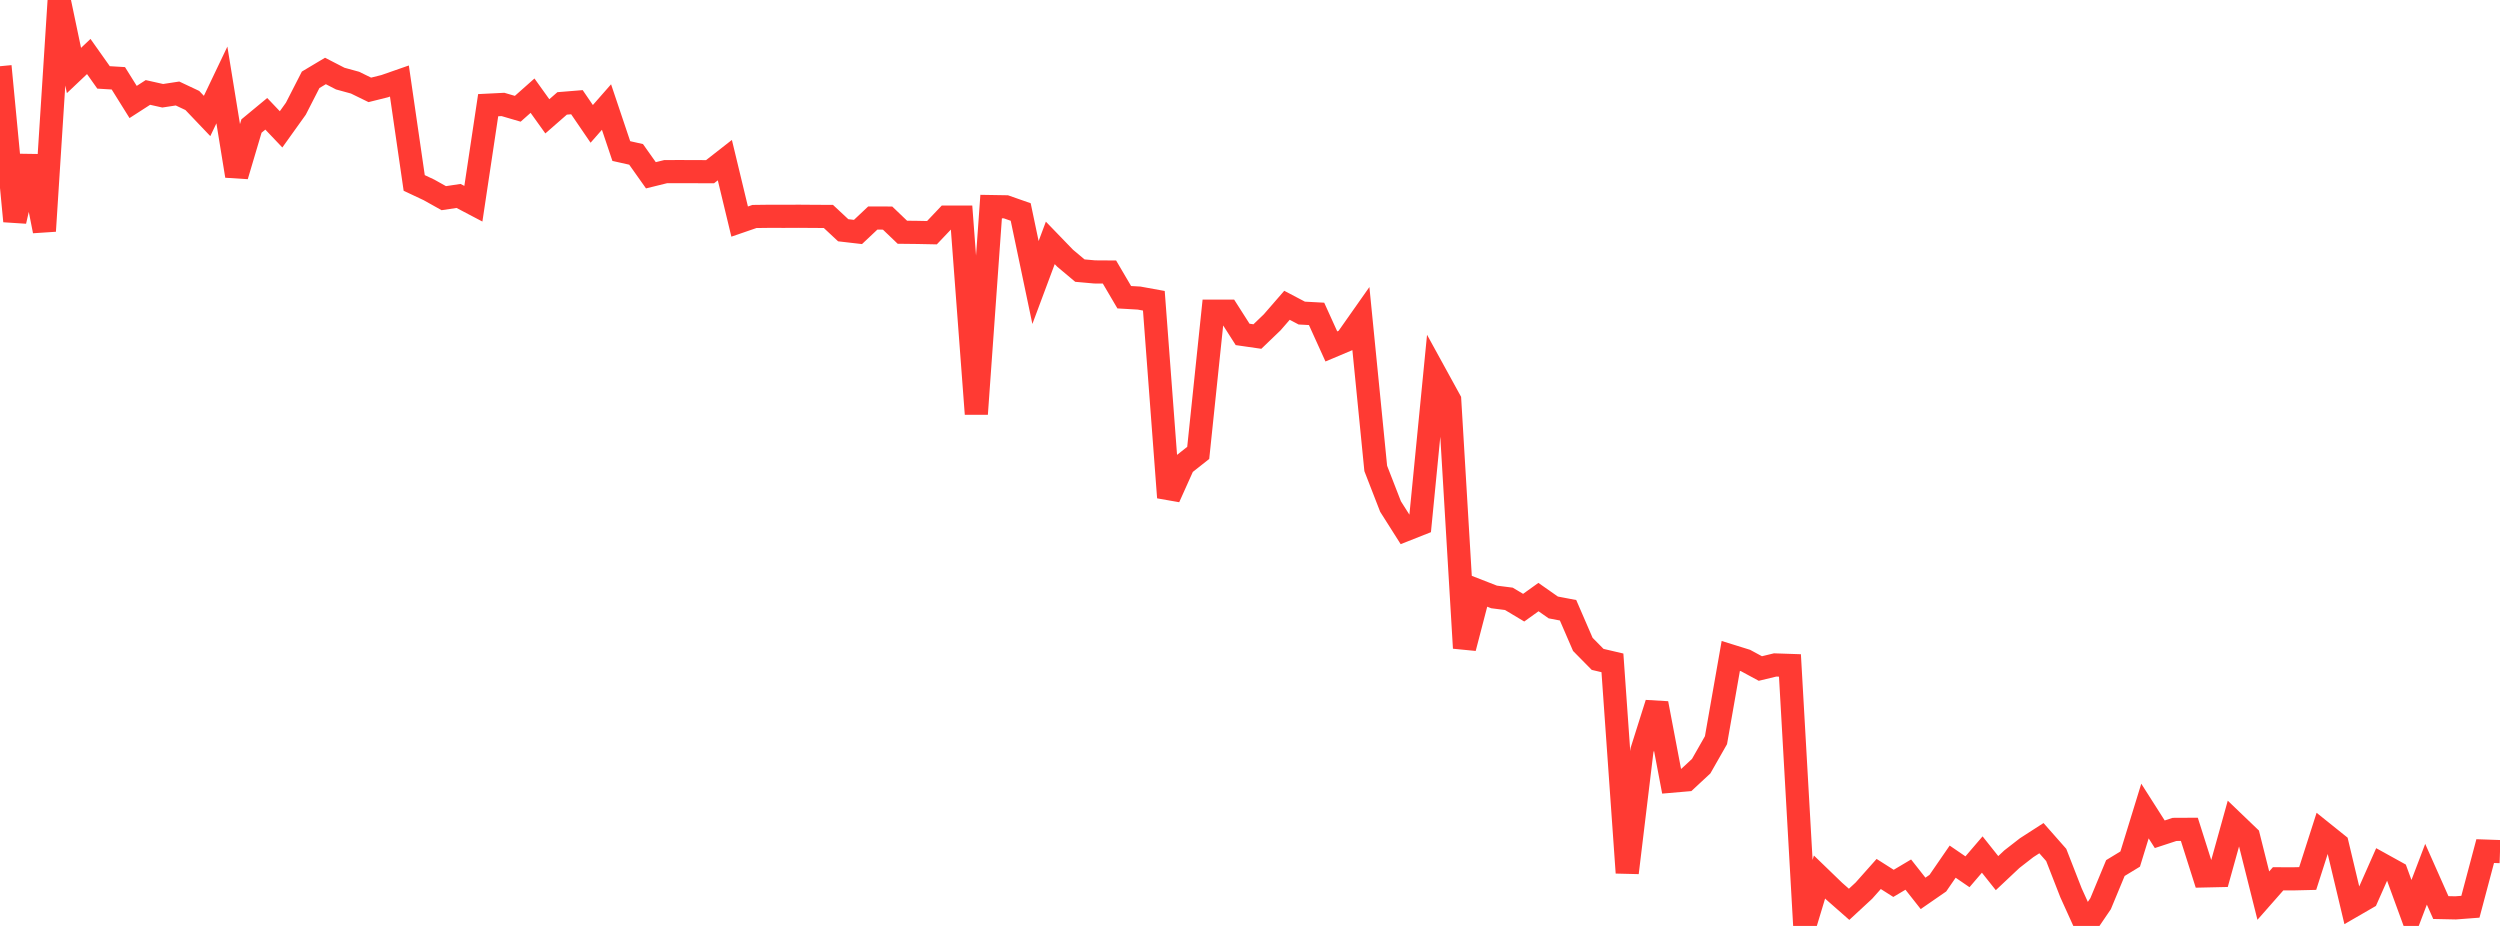 <?xml version="1.0" standalone="no"?>
<!DOCTYPE svg PUBLIC "-//W3C//DTD SVG 1.1//EN" "http://www.w3.org/Graphics/SVG/1.1/DTD/svg11.dtd">

<svg width="135" height="50" viewBox="0 0 135 50" preserveAspectRatio="none" 
  xmlns="http://www.w3.org/2000/svg"
  xmlns:xlink="http://www.w3.org/1999/xlink">


<polyline points="0.0, 3.576 0.799, 11.943 1.598, 8.439 2.396, 12.475 3.195, 0.0 3.994, 3.807 4.793, 3.051 5.592, 4.18 6.391, 4.228 7.189, 5.507 7.988, 4.992 8.787, 5.171 9.586, 5.049 10.385, 5.426 11.183, 6.263 11.982, 4.588 12.781, 9.498 13.58, 6.806 14.379, 6.145 15.178, 6.985 15.976, 5.87 16.775, 4.309 17.574, 3.832 18.373, 4.244 19.172, 4.463 19.97, 4.853 20.769, 4.654 21.568, 4.375 22.367, 9.879 23.166, 10.255 23.964, 10.701 24.763, 10.581 25.562, 11.001 26.361, 5.68 27.16, 5.64 27.959, 5.874 28.757, 5.166 29.556, 6.282 30.355, 5.584 31.154, 5.519 31.953, 6.689 32.751, 5.78 33.55, 8.157 34.349, 8.336 35.148, 9.465 35.947, 9.268 36.746, 9.266 37.544, 9.269 38.343, 9.272 39.142, 8.647 39.941, 11.965 40.74, 11.69 41.538, 11.68 42.337, 11.682 43.136, 11.678 43.935, 11.684 44.734, 11.688 45.533, 12.434 46.331, 12.526 47.13, 11.774 47.929, 11.776 48.728, 12.541 49.527, 12.55 50.325, 12.566 51.124, 11.724 51.923, 11.724 52.722, 22.354 53.521, 11.155 54.32, 11.168 55.118, 11.448 55.917, 15.256 56.716, 13.116 57.515, 13.943 58.314, 14.613 59.112, 14.684 59.911, 14.689 60.71, 16.05 61.509, 16.096 62.308, 16.241 63.107, 26.864 63.905, 25.088 64.704, 24.456 65.503, 16.805 66.302, 16.805 67.101, 18.058 67.899, 18.173 68.698, 17.406 69.497, 16.486 70.296, 16.906 71.095, 16.949 71.893, 18.708 72.692, 18.371 73.491, 17.235 74.29, 25.296 75.089, 27.352 75.888, 28.613 76.686, 28.297 77.485, 20.151 78.284, 21.607 79.083, 34.994 79.882, 31.924 80.68, 32.235 81.479, 32.337 82.278, 32.815 83.077, 32.242 83.876, 32.802 84.675, 32.954 85.473, 34.797 86.272, 35.607 87.071, 35.794 87.87, 47.129 88.669, 40.509 89.467, 37.982 90.266, 42.184 91.065, 42.115 91.864, 41.373 92.663, 39.97 93.462, 35.42 94.26, 35.668 95.059, 36.1 95.858, 35.907 96.657, 35.934 97.456, 50.0 98.254, 47.359 99.053, 48.131 99.852, 48.833 100.651, 48.094 101.45, 47.195 102.249, 47.702 103.047, 47.228 103.846, 48.242 104.645, 47.69 105.444, 46.529 106.243, 47.076 107.041, 46.145 107.84, 47.149 108.639, 46.397 109.438, 45.776 110.237, 45.261 111.036, 46.167 111.834, 48.211 112.633, 49.974 113.432, 48.8 114.231, 46.875 115.03, 46.389 115.828, 43.796 116.627, 45.05 117.426, 44.788 118.225, 44.784 119.024, 47.3 119.822, 47.282 120.621, 44.411 121.42, 45.177 122.219, 48.363 123.018, 47.455 123.817, 47.458 124.615, 47.439 125.414, 44.947 126.213, 45.588 127.012, 48.943 127.811, 48.481 128.609, 46.679 129.408, 47.121 130.207, 49.308 131.006, 47.209 131.805, 49.008 132.604, 49.025 133.402, 48.964 134.201, 45.959 135.0, 45.987" fill="none" stroke="#ff3a33" stroke-width="1.25"/>

</svg>